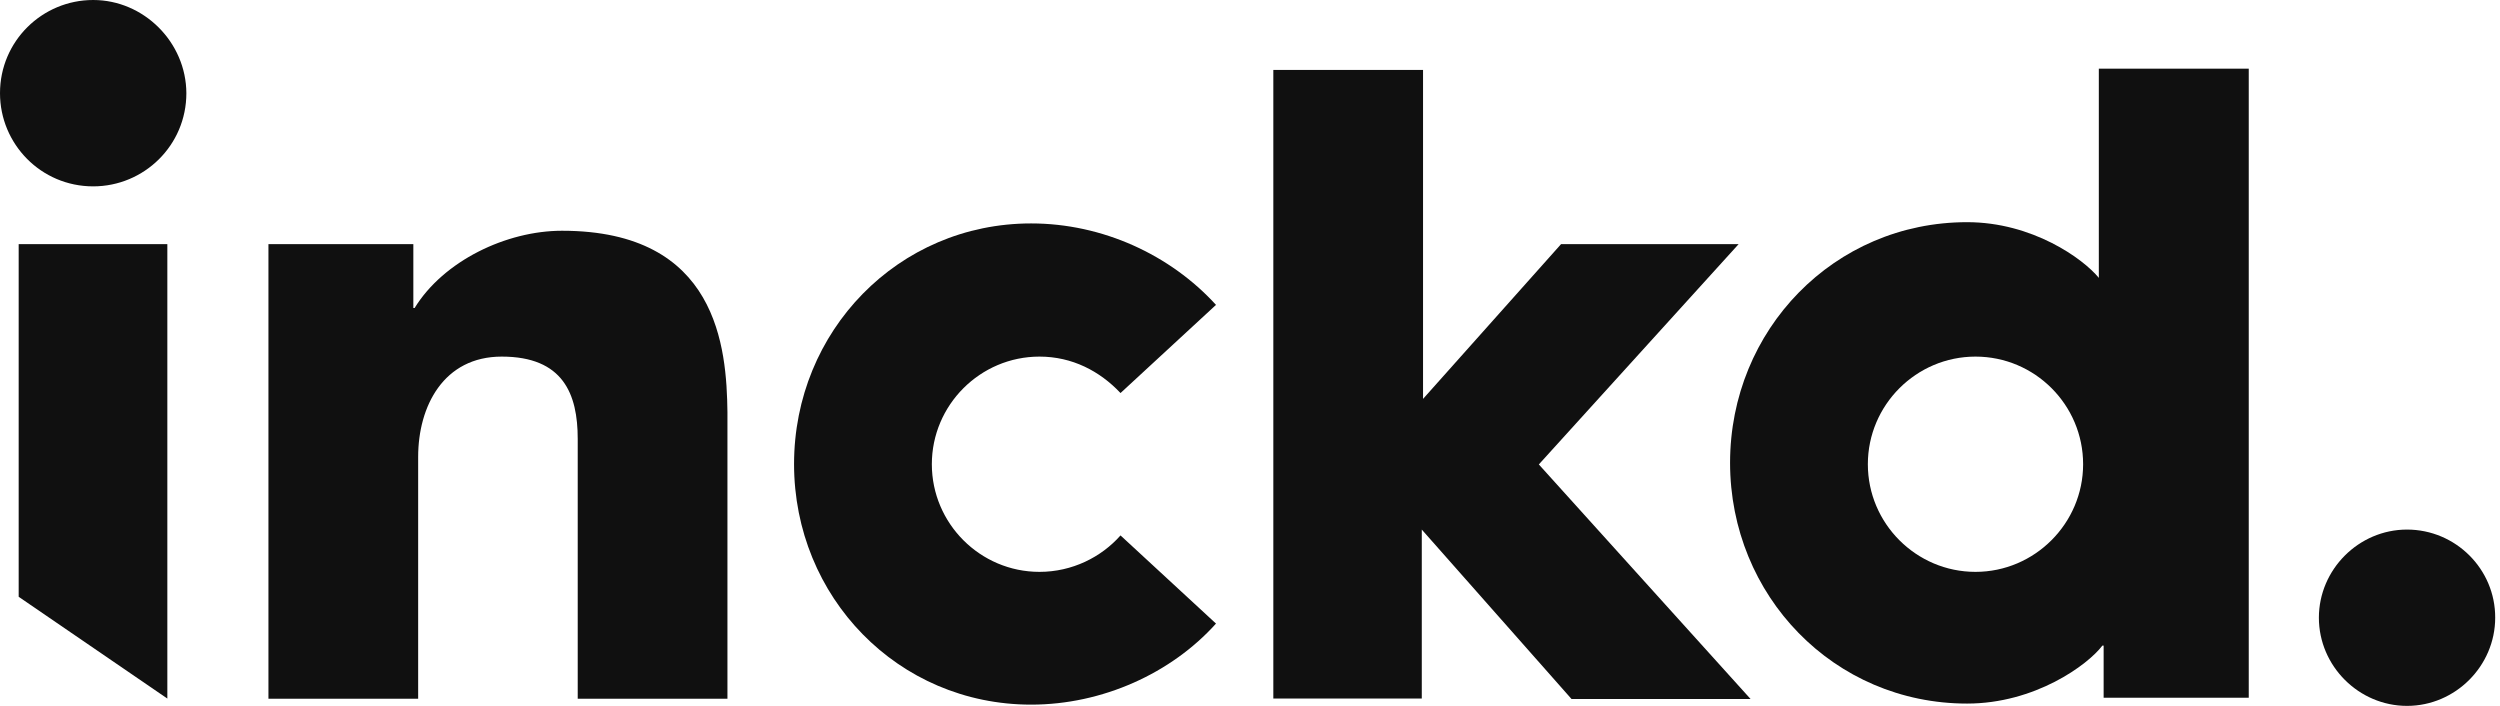 <svg width="170" height="48" viewBox="0 0 170 48" fill="none" xmlns="http://www.w3.org/2000/svg">
<path d="M163.678 36.011C160.389 36.011 157.684 38.73 157.684 42.005C157.684 45.295 160.403 48 163.678 48C166.968 48 169.673 45.28 169.673 42.005C169.687 38.702 166.982 36.011 163.678 36.011Z" fill="#101010"/>
<path d="M142.72 4.67V18.895C141.652 17.585 138.192 15.108 133.763 15.108C124.721 15.108 117.645 22.427 117.645 31.468C117.645 40.51 124.707 47.843 133.763 47.843C138.377 47.843 141.979 45.209 142.962 43.899H143.047V47.445H152.915V4.67H142.72ZM134.333 38.887C130.303 38.887 127.014 35.598 127.014 31.568C127.014 27.538 130.303 24.249 134.333 24.249C138.377 24.249 141.652 27.538 141.652 31.568C141.652 35.584 138.362 38.887 134.333 38.887Z" fill="#101010"/>
<path d="M38.217 15.691C34.429 15.691 30.158 17.742 28.193 20.946H28.107V16.603H18.254V47.516H28.435V31.07C28.435 27.61 30.172 24.249 34.116 24.249C38.303 24.249 39.285 26.798 39.285 29.845V33.049V47.516H49.466V28.023C49.409 23.665 48.825 15.691 38.217 15.691Z" fill="#101010"/>
<path d="M6.336 0C2.876 0 0 2.791 0 6.336C0 9.796 2.791 12.673 6.336 12.673C9.796 12.673 12.673 9.882 12.673 6.336C12.659 2.876 9.782 0 6.336 0Z" fill="#101010"/>
<path d="M70.115 15.193C61.073 15.193 53.996 22.512 53.996 31.554C53.996 40.596 61.059 47.915 70.115 47.915C74.97 47.915 79.655 45.779 82.688 42.404L76.195 36.409C74.885 37.89 72.906 38.887 70.684 38.887C66.655 38.887 63.365 35.598 63.365 31.568C63.365 27.538 66.655 24.249 70.684 24.249C72.906 24.249 74.785 25.232 76.195 26.727L82.688 20.732C79.584 17.329 74.97 15.193 70.115 15.193Z" fill="#101010"/>
<path d="M118.225 16.603H106.15L96.767 27.125V4.756H86.586V47.502H92.581H96.681V36.011L106.862 47.53H119.037L104.641 31.582L118.225 16.603Z" fill="#101010"/>
<path d="M1.27 16.603V40.581L11.379 47.502V16.603" fill="#101010"/>
</svg>
